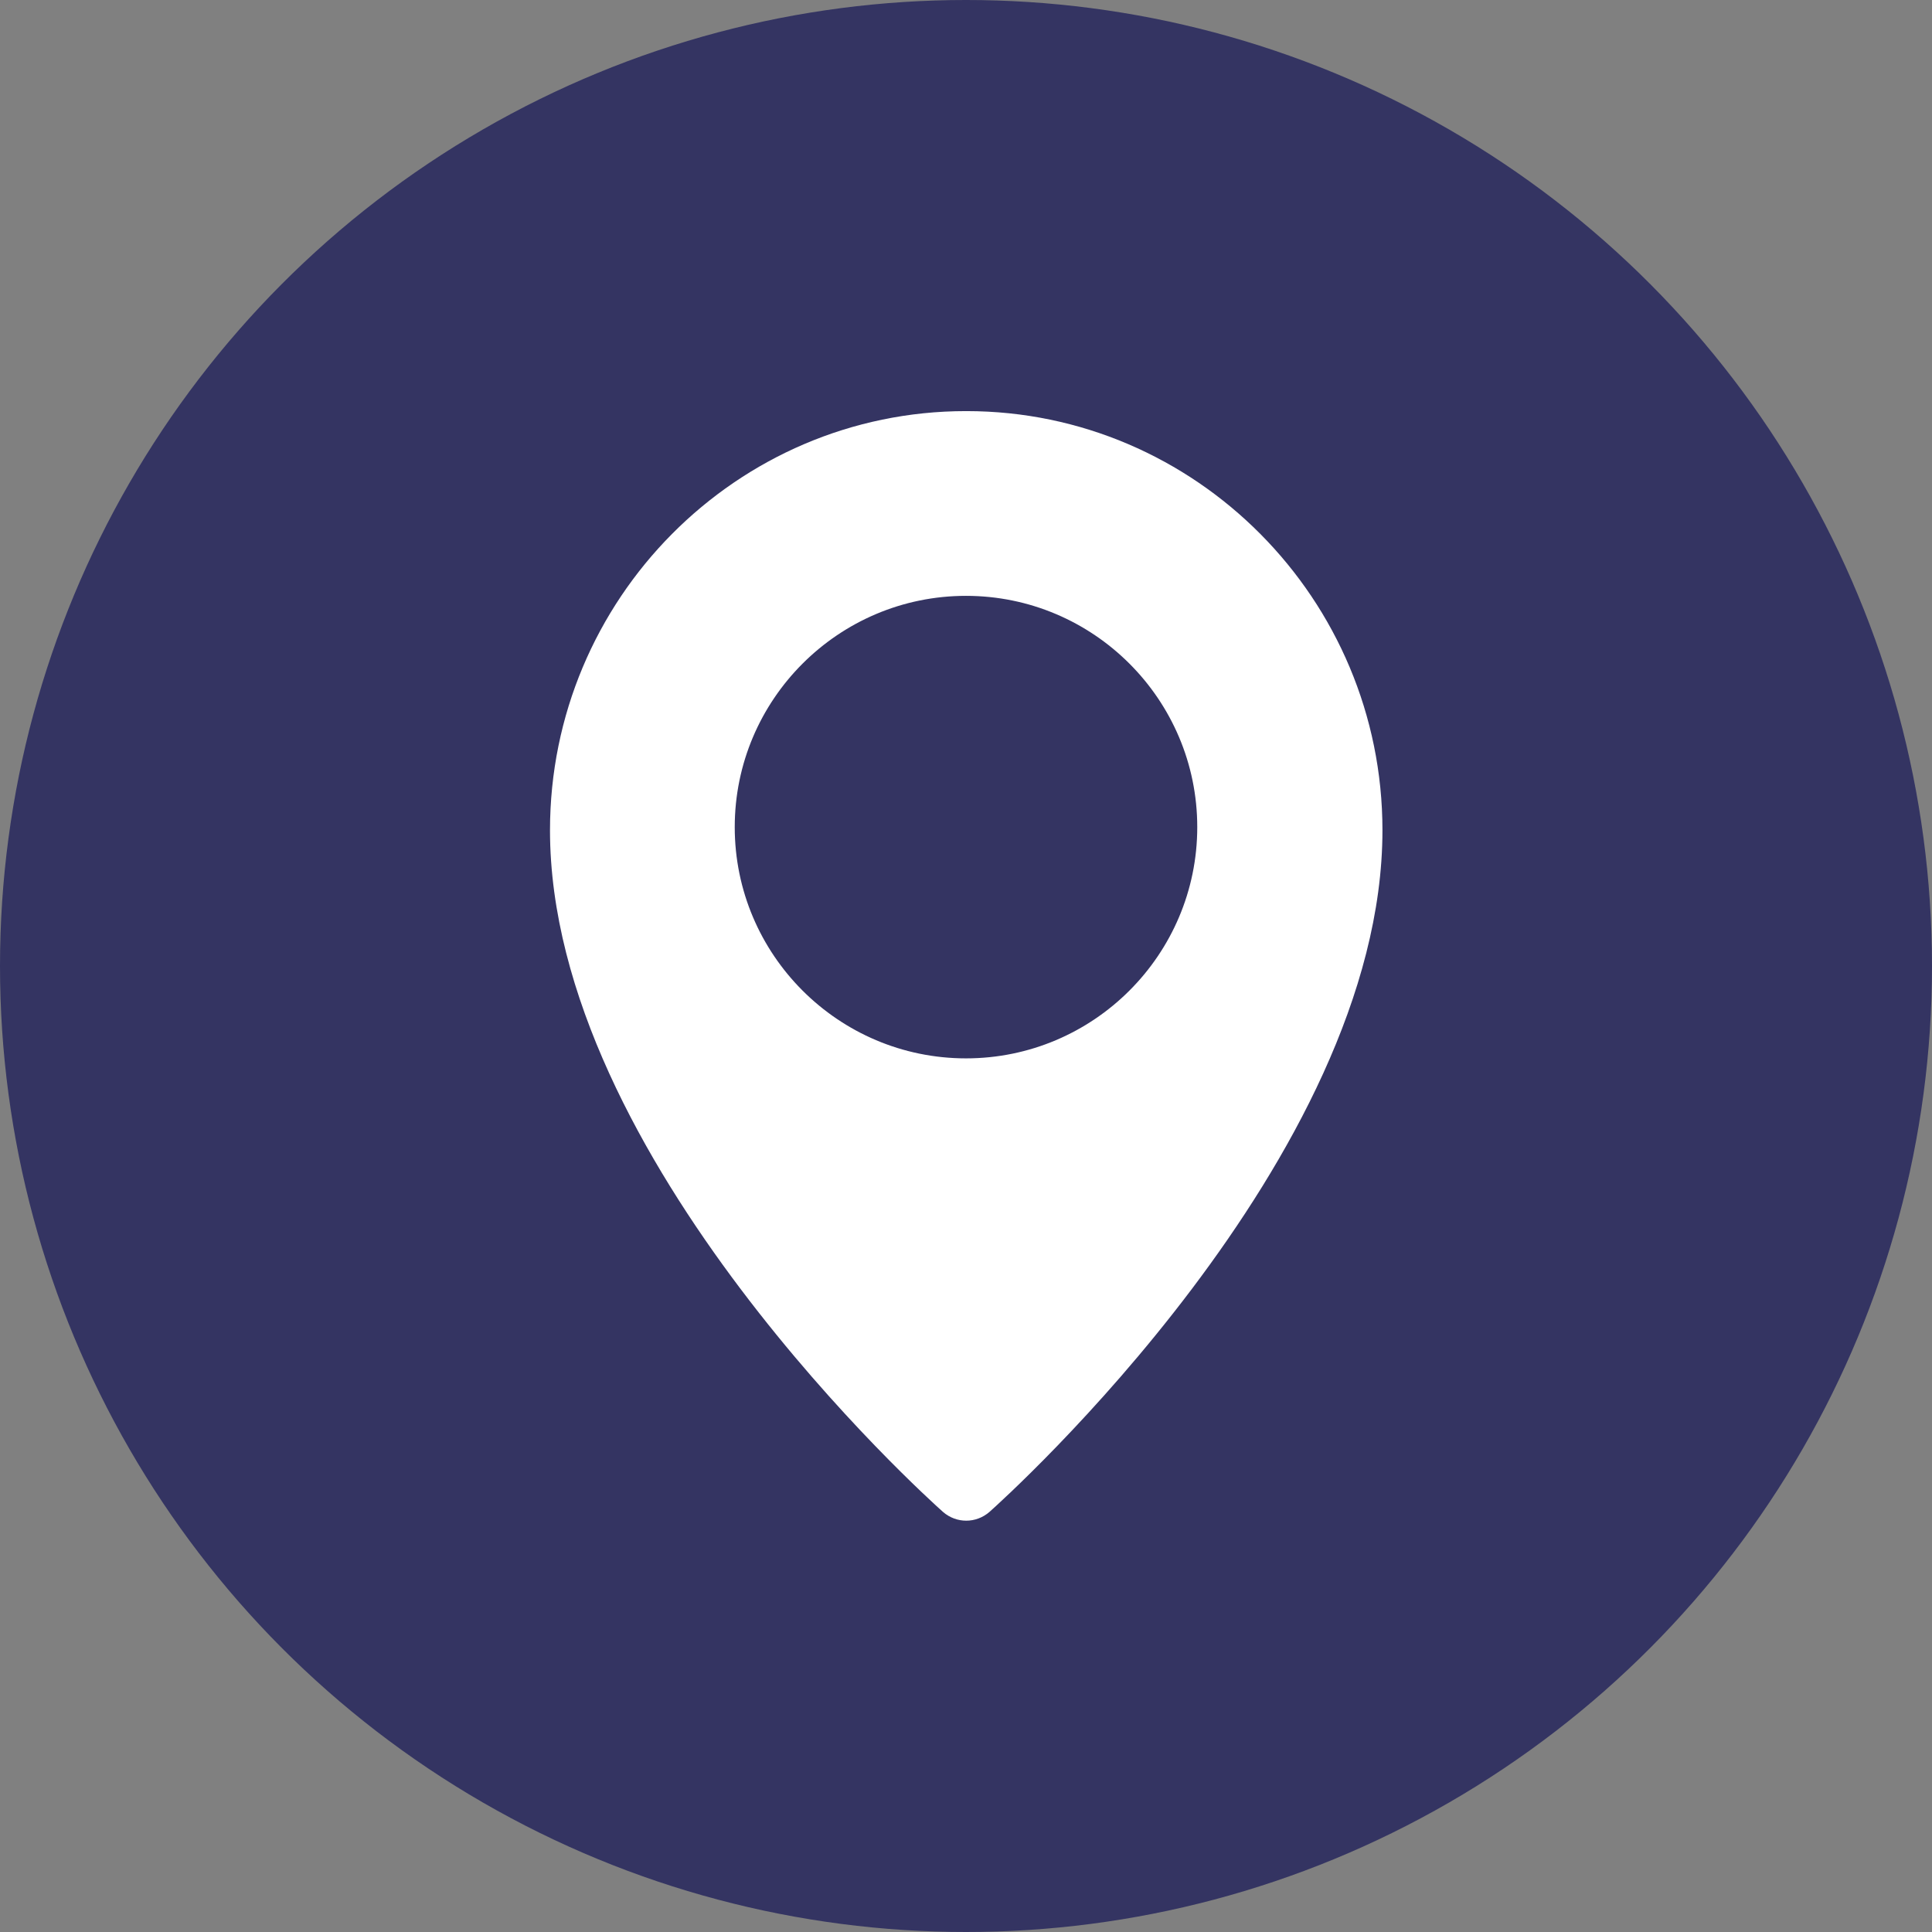 <?xml version="1.0" encoding="UTF-8"?> <svg xmlns="http://www.w3.org/2000/svg" id="Layer_1" viewBox="0 0 86.8 86.8"><rect x="0" y="0" width="86.8" height="86.8" fill="#808080" stroke="none"/><defs><style>.cls-1{fill:#fff;}.cls-2{fill:#343462;}</style></defs><circle class="cls-2" cx="43.4" cy="43.4" r="43.4"></circle><path class="cls-1" d="M43.4,18.47c-10.31,0-18.69,8.45-18.69,18.83,0,14.75,16.94,29.99,17.66,30.63.3.26.67.39,1.04.39s.74-.13,1.04-.39c.72-.64,17.66-15.88,17.66-30.63,0-10.38-8.39-18.83-18.69-18.83h0ZM43.4,47.55c-5.73,0-10.39-4.66-10.39-10.39s4.66-10.39,10.39-10.39,10.39,4.66,10.39,10.39-4.66,10.39-10.39,10.39Z"></path></svg> 